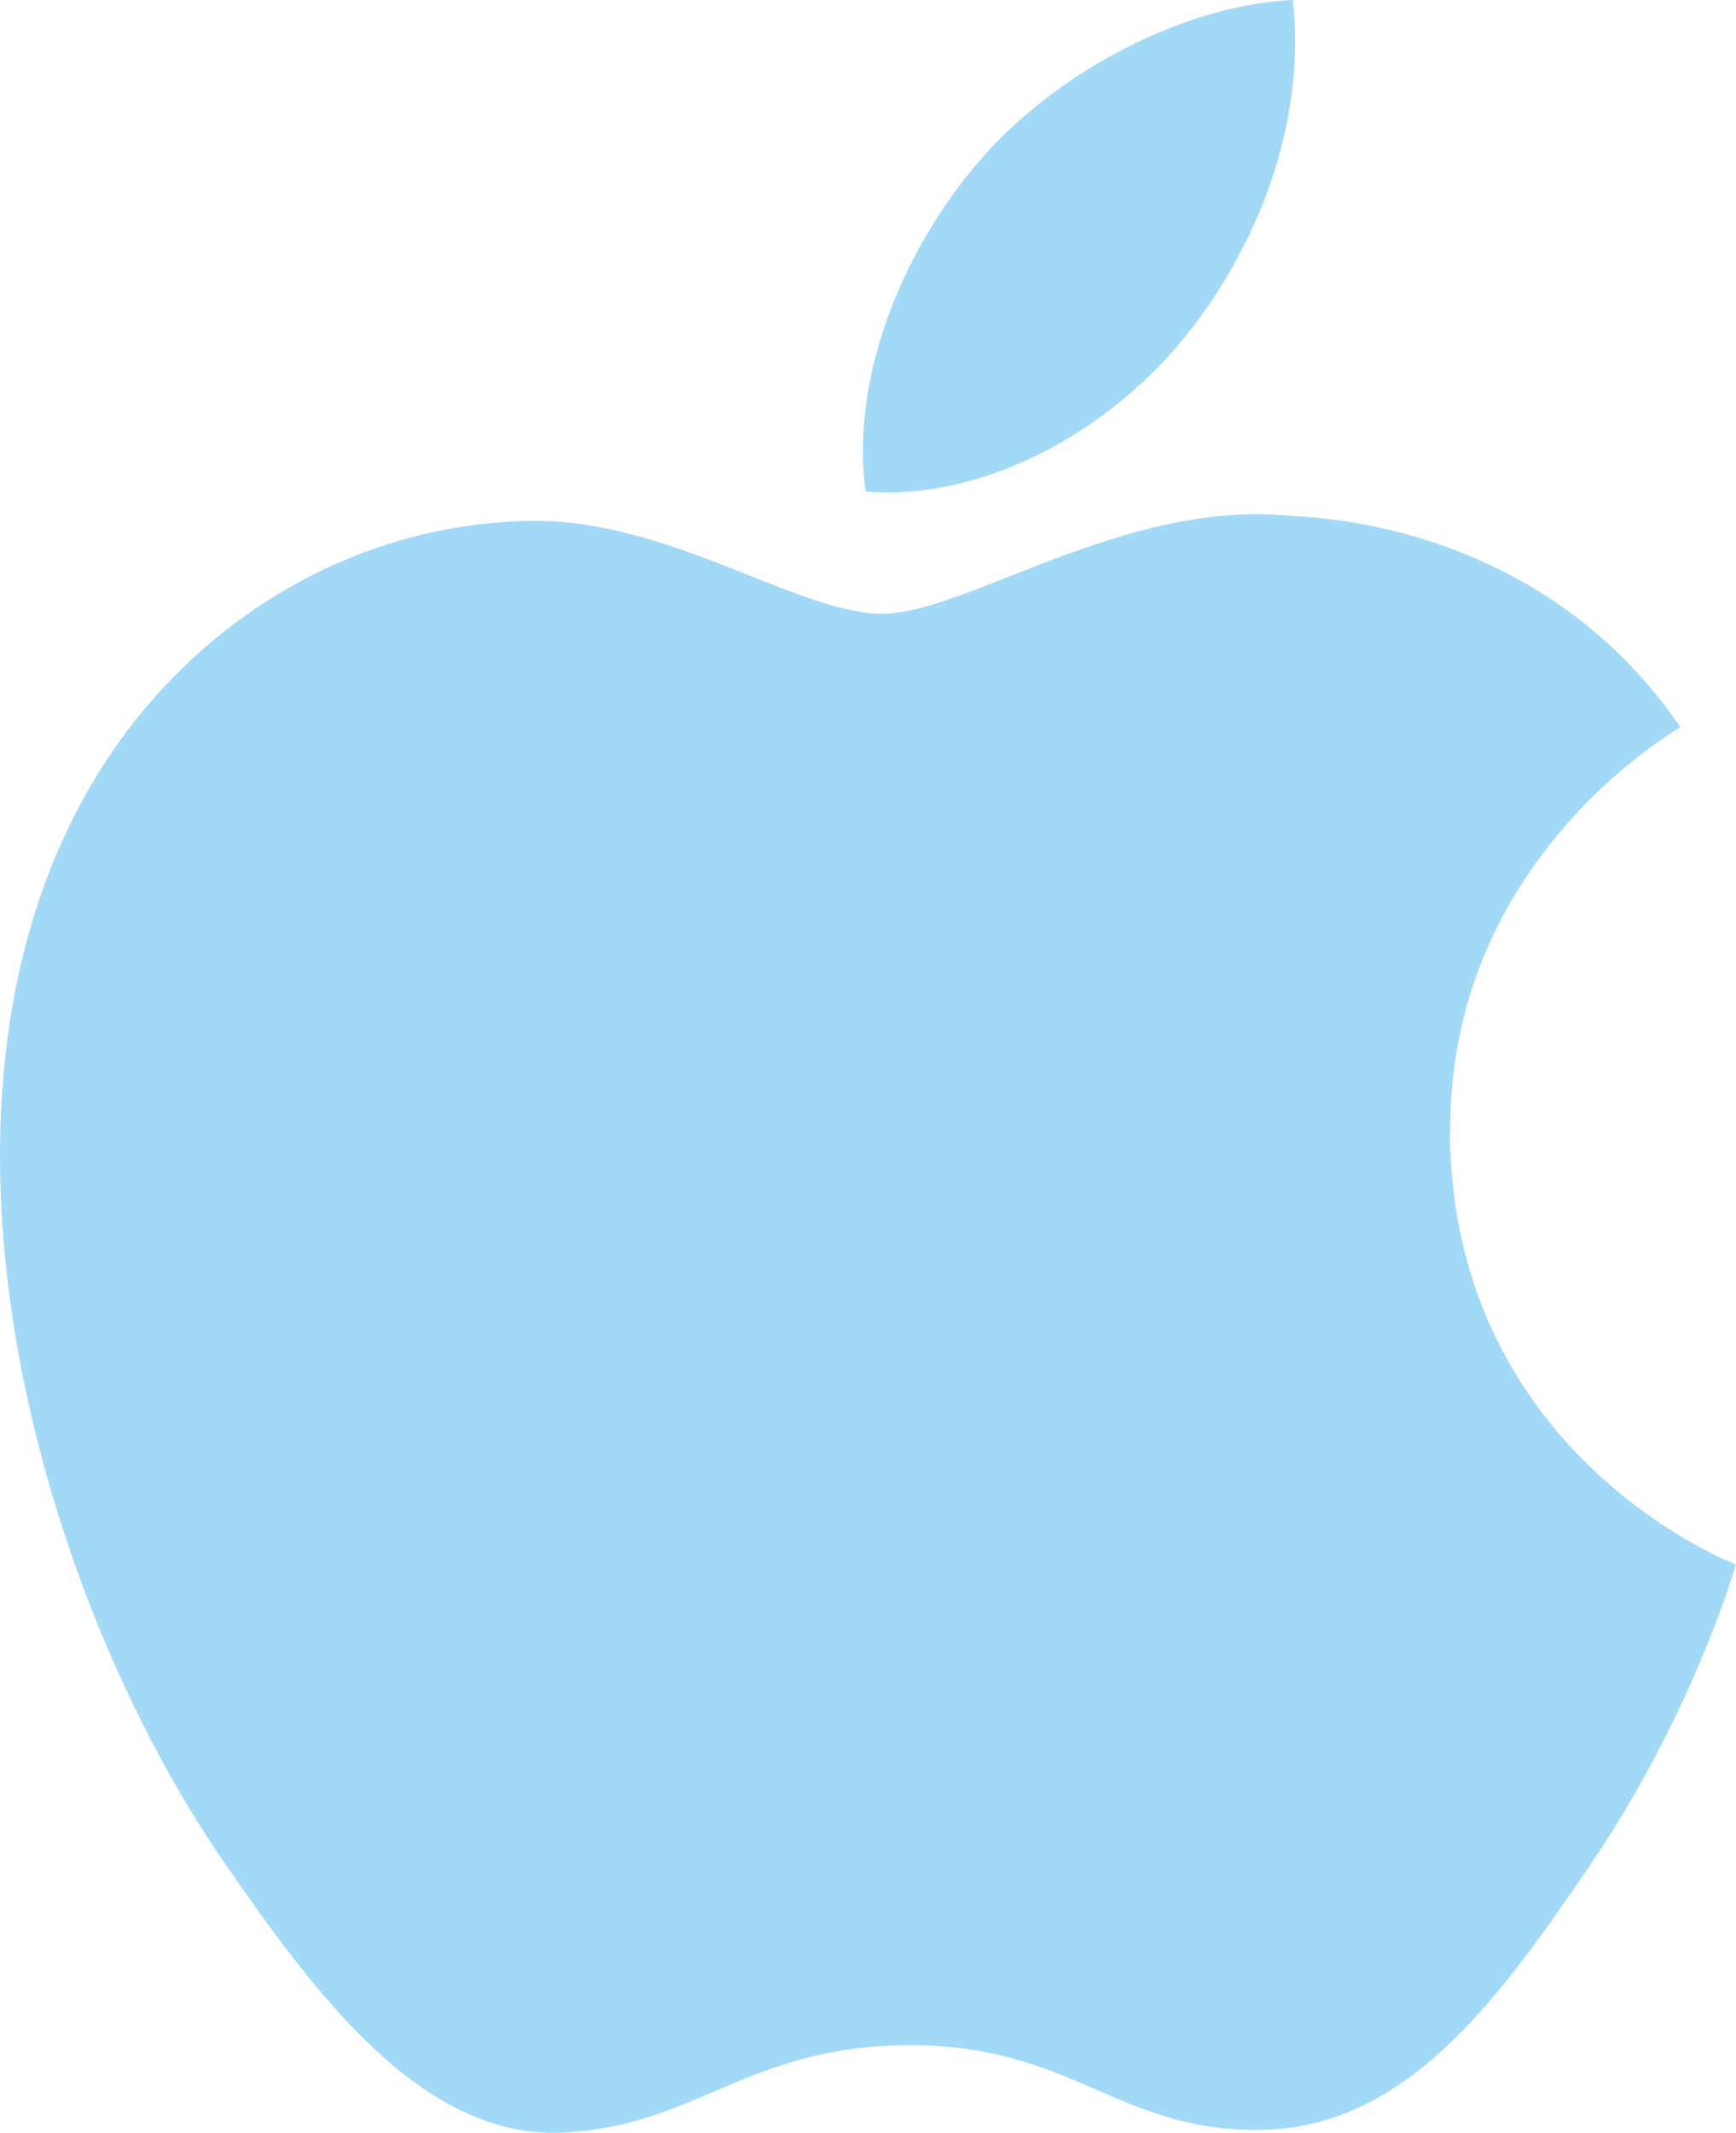 <?xml version="1.0" encoding="UTF-8"?>
<!DOCTYPE svg PUBLIC "-//W3C//DTD SVG 1.1//EN" "http://www.w3.org/Graphics/SVG/1.1/DTD/svg11.dtd">
<!-- Creator: CorelDRAW -->
<svg xmlns="http://www.w3.org/2000/svg" xml:space="preserve" width="13.787mm" height="16.934mm" version="1.1" style="shape-rendering:geometricPrecision; text-rendering:geometricPrecision; image-rendering:optimizeQuality; fill-rule:evenodd; clip-rule:evenodd"
viewBox="0 0 556.37 683.38"
 xmlns:xlink="http://www.w3.org/1999/xlink"
 xmlns:xodm="http://www.corel.com/coreldraw/odm/2003">
 <defs>
  <style type="text/css">
   <![CDATA[
    .fil0 {fill:#A2D9F7}
   ]]>
  </style>
 </defs>
 <g id="Layer_x0020_1">
  <path class="fil0" d="M464.8 363.07c-0.86,-86.51 70.56,-128.02 73.75,-130.08 -40.14,-58.72 -102.68,-66.79 -124.96,-67.69 -53.22,-5.37 -103.83,31.35 -130.87,31.35 -26.96,0 -68.63,-30.54 -112.75,-29.74 -58,0.86 -111.47,33.73 -141.37,85.68 -60.25,104.54 -15.41,259.49 43.32,344.27 28.69,41.52 62.9,88.15 107.84,86.48 43.26,-1.7 59.62,-28.02 111.94,-28.02 52.31,0 67,28.02 112.8,27.13 46.56,-0.86 76.06,-42.32 104.55,-83.97 32.98,-48.18 46.5,-94.76 47.32,-97.15 -1.03,-0.47 -90.79,-34.84 -91.69,-138.2l0.13 -0.04 0 -0zm-86 -253.94c23.83,-28.92 39.94,-69.06 35.54,-109.12 -34.34,1.4 -75.98,22.89 -100.64,51.77 -22.13,25.64 -41.46,66.5 -36.29,105.74 38.34,2.99 77.5,-19.48 101.35,-48.34l0.04 -0.05z"/>
 </g>
</svg>
